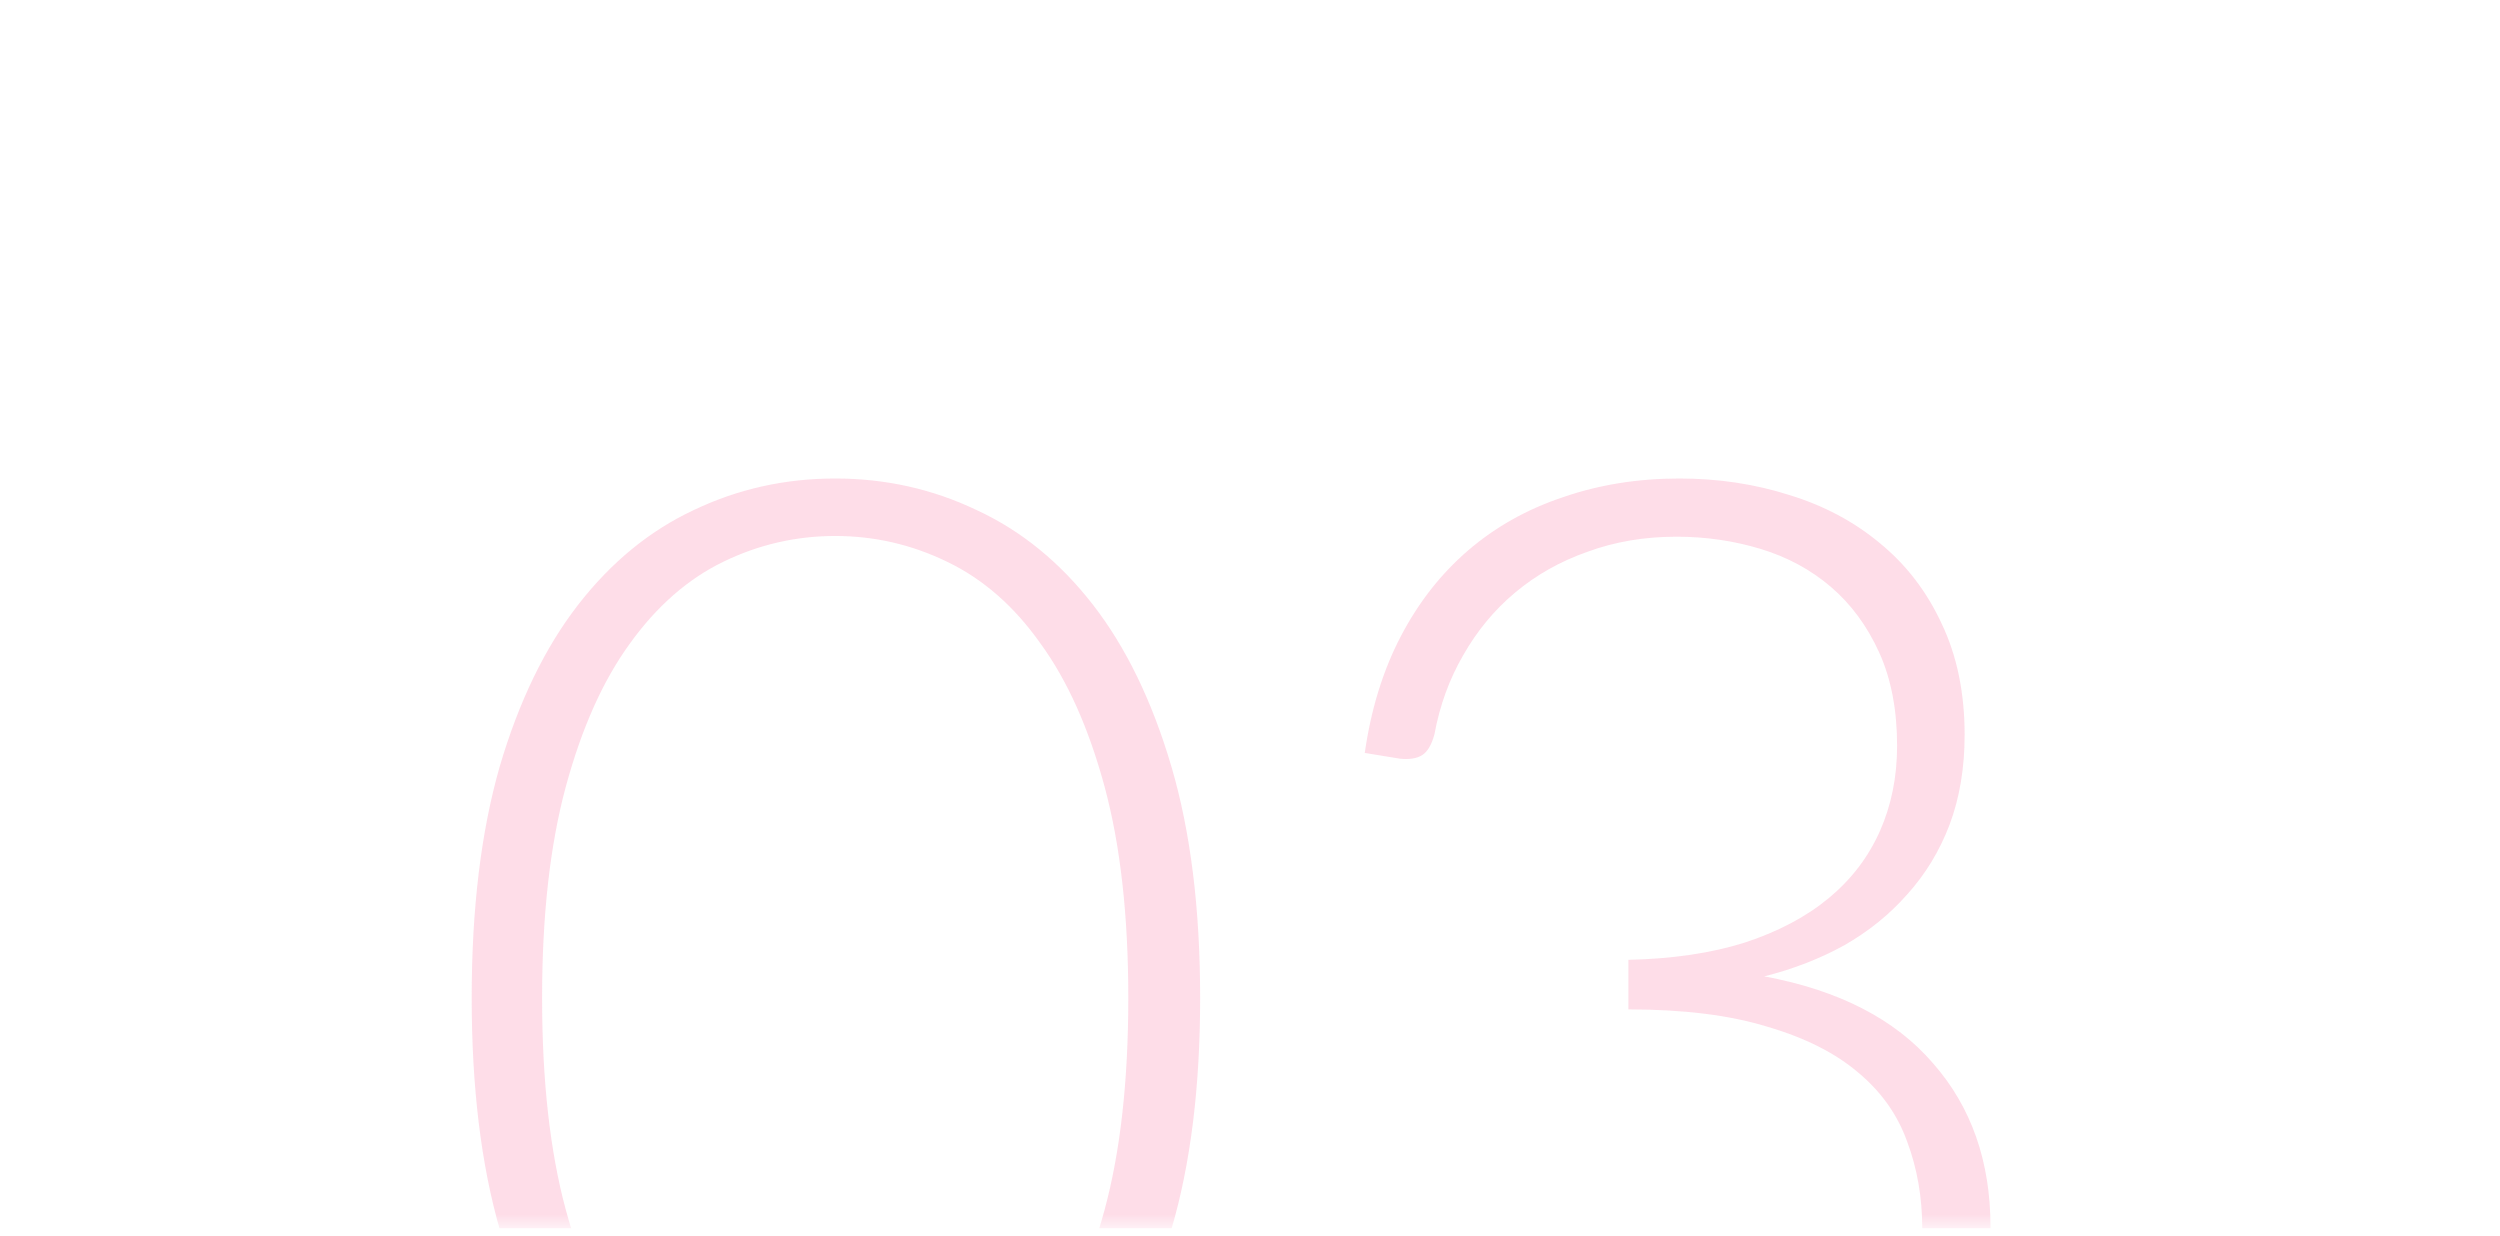 <?xml version="1.0" encoding="UTF-8"?> <svg xmlns="http://www.w3.org/2000/svg" width="174" height="86" viewBox="0 0 174 86" fill="none"><g clip-path="url(#clip0_2076_207)"><mask id="mask0_2076_207" style="mask-type:alpha" maskUnits="userSpaceOnUse" x="0" y="0" width="174" height="86"><g opacity="0.2"><path d="M173.804 0.552H0.572V85.409H173.804V0.552Z" fill="#D9D9D9"></path></g></mask><g mask="url(#mask0_2076_207)"><path d="M83.53 69.454C83.53 75.654 82.864 81.021 81.53 85.554C80.197 90.088 78.38 93.838 76.08 96.804C73.78 99.771 71.08 101.988 67.98 103.454C64.914 104.888 61.63 105.604 58.13 105.604C54.63 105.604 51.347 104.888 48.28 103.454C45.214 101.988 42.53 99.771 40.23 96.804C37.93 93.838 36.114 90.088 34.78 85.554C33.48 81.021 32.83 75.654 32.83 69.454C32.83 63.254 33.48 57.888 34.78 53.354C36.114 48.821 37.93 45.071 40.23 42.104C42.53 39.138 45.214 36.938 48.28 35.504C51.347 34.038 54.63 33.304 58.13 33.304C61.63 33.304 64.914 34.038 67.98 35.504C71.08 36.938 73.78 39.138 76.08 42.104C78.38 45.071 80.197 48.821 81.53 53.354C82.864 57.888 83.53 63.254 83.53 69.454ZM78.53 69.454C78.53 63.721 77.98 58.821 76.88 54.754C75.78 50.688 74.297 47.371 72.43 44.804C70.597 42.204 68.43 40.304 65.93 39.104C63.464 37.904 60.864 37.304 58.13 37.304C55.397 37.304 52.797 37.904 50.33 39.104C47.864 40.304 45.697 42.204 43.83 44.804C41.964 47.371 40.48 50.688 39.38 54.754C38.28 58.821 37.73 63.721 37.73 69.454C37.73 75.221 38.28 80.138 39.38 84.204C40.48 88.238 41.964 91.554 43.83 94.154C45.697 96.721 47.864 98.604 50.33 99.804C52.797 100.971 55.397 101.554 58.13 101.554C60.864 101.554 63.464 100.971 65.93 99.804C68.43 98.604 70.597 96.721 72.43 94.154C74.297 91.554 75.78 88.238 76.88 84.204C77.98 80.138 78.53 75.221 78.53 69.454ZM94.988 52.404C95.421 49.371 96.255 46.671 97.488 44.304C98.721 41.938 100.288 39.938 102.188 38.304C104.088 36.671 106.288 35.438 108.788 34.604C111.288 33.738 113.988 33.304 116.888 33.304C119.588 33.304 122.138 33.688 124.538 34.454C126.938 35.188 129.038 36.304 130.838 37.804C132.671 39.304 134.105 41.171 135.138 43.404C136.205 45.638 136.738 48.221 136.738 51.154C136.738 53.454 136.388 55.538 135.688 57.404C134.988 59.238 134.005 60.854 132.738 62.254C131.505 63.654 130.038 64.838 128.338 65.804C126.638 66.738 124.788 67.454 122.788 67.954C127.988 68.921 131.905 70.938 134.538 74.004C137.205 77.038 138.538 80.838 138.538 85.404C138.538 88.304 137.955 91.004 136.788 93.504C135.621 95.971 134.021 98.104 131.988 99.904C129.955 101.704 127.555 103.121 124.788 104.154C122.021 105.154 119.021 105.654 115.788 105.654C111.755 105.654 108.388 105.121 105.688 104.054C103.021 102.954 100.821 101.538 99.088 99.804C97.355 98.071 96.005 96.138 95.038 94.004C94.071 91.838 93.288 89.688 92.688 87.554L94.588 86.754C95.121 86.521 95.671 86.454 96.238 86.554C96.838 86.654 97.271 87.038 97.538 87.704C97.705 88.104 97.921 88.738 98.188 89.604C98.488 90.438 98.905 91.371 99.438 92.404C99.971 93.438 100.655 94.504 101.488 95.604C102.355 96.671 103.421 97.654 104.688 98.554C105.988 99.454 107.538 100.188 109.338 100.754C111.138 101.321 113.271 101.604 115.738 101.604C118.738 101.604 121.355 101.104 123.588 100.104C125.855 99.104 127.738 97.838 129.238 96.304C130.771 94.738 131.905 93.004 132.638 91.104C133.405 89.171 133.788 87.304 133.788 85.504C133.788 83.338 133.438 81.321 132.738 79.454C132.071 77.588 130.938 75.988 129.338 74.654C127.738 73.288 125.621 72.221 122.988 71.454C120.388 70.654 117.171 70.254 113.338 70.254V66.804C116.405 66.738 119.105 66.338 121.438 65.604C123.771 64.838 125.721 63.804 127.288 62.504C128.855 61.204 130.038 59.654 130.838 57.854C131.638 56.054 132.038 54.071 132.038 51.904C132.038 49.404 131.621 47.238 130.788 45.404C129.955 43.571 128.838 42.054 127.438 40.854C126.038 39.654 124.405 38.771 122.538 38.204C120.671 37.638 118.721 37.354 116.688 37.354C114.455 37.354 112.388 37.704 110.488 38.404C108.588 39.071 106.905 40.021 105.438 41.254C104.005 42.454 102.805 43.904 101.838 45.604C100.871 47.271 100.205 49.104 99.838 51.104C99.638 51.838 99.355 52.321 98.988 52.554C98.621 52.788 98.105 52.871 97.438 52.804L94.988 52.404Z" fill="#FA538C"></path></g></g><defs><clipPath id="clip0_2076_207"><rect width="174" height="85" fill="white" transform="translate(0 0.5)"></rect></clipPath></defs></svg> 